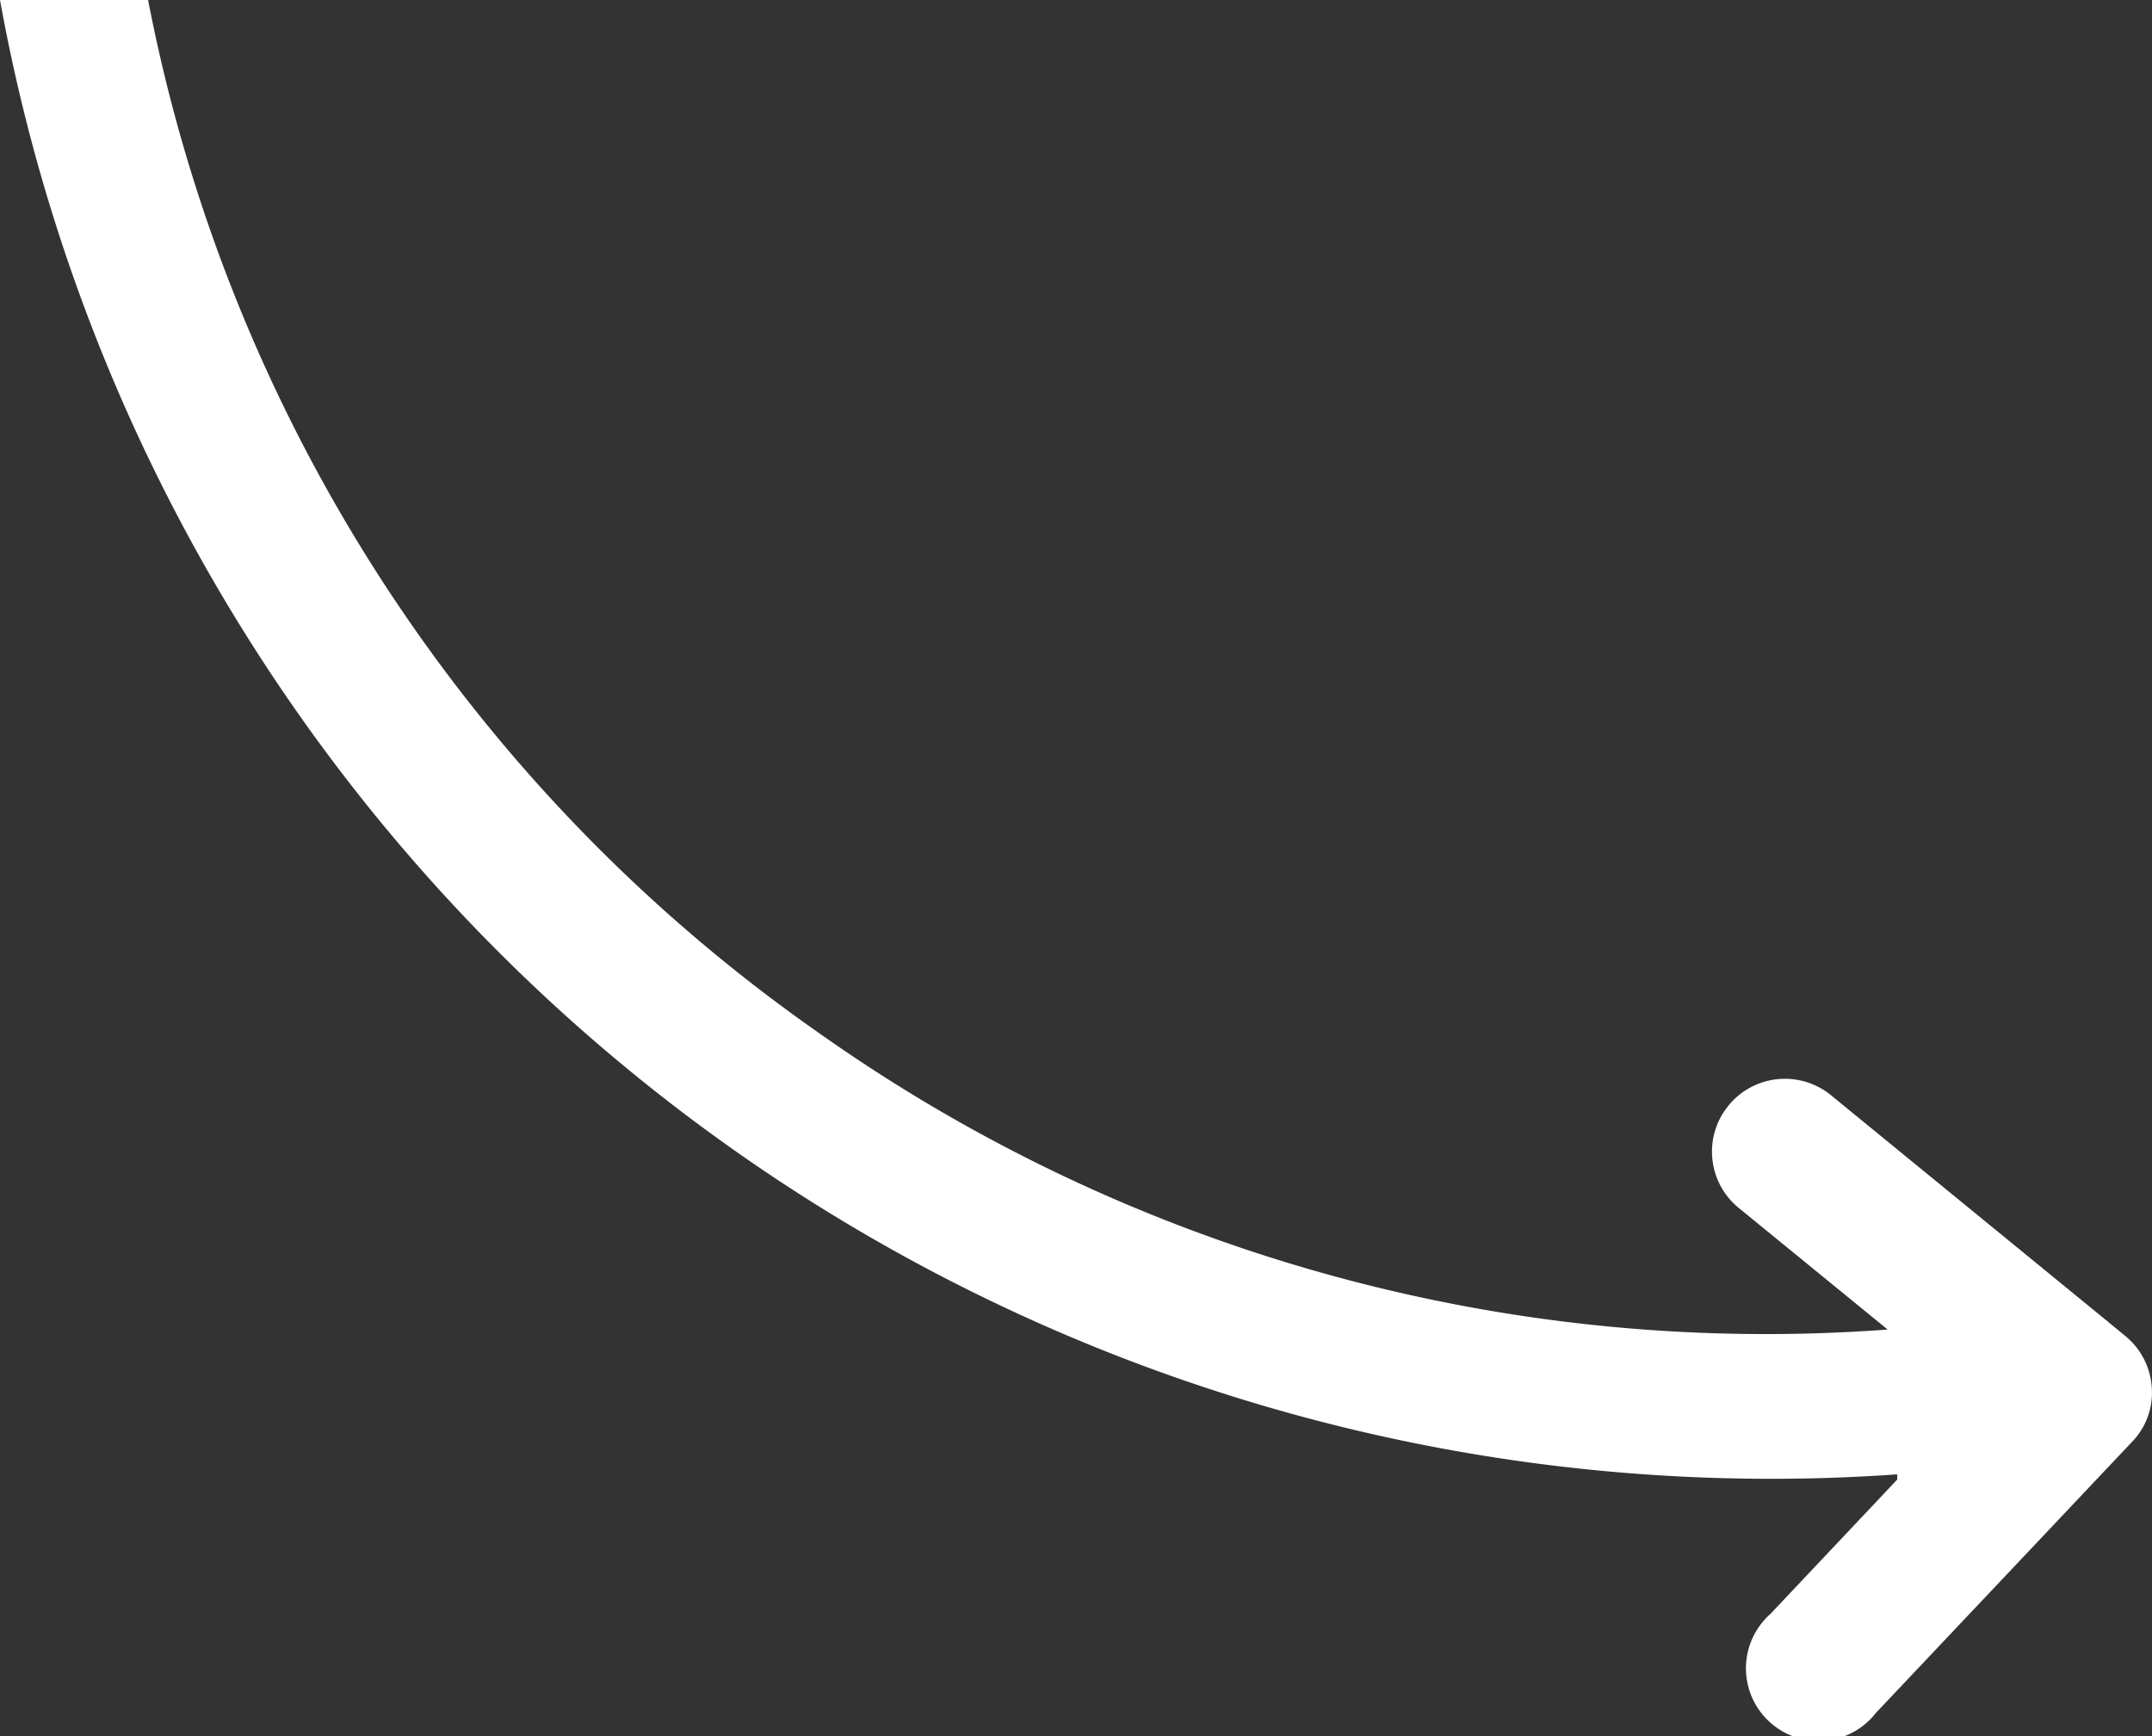 <svg id="Capa_1" data-name="Capa 1" xmlns="http://www.w3.org/2000/svg" viewBox="0 0 99.24 80.07"><rect x="0" y="0" width="99.24" height="80.07" fill="#333333" stroke="none"/><defs><style>.cls-1{fill:#fff;}</style></defs><title>flecha blanca</title><path class="cls-1" d="M98,61.61l-.67-.55c-.08-.06-.14-.13-.23-.19L84.42,50.5A3.36,3.36,0,0,0,79.7,51l-.15.2a3.35,3.35,0,0,0,.63,4.51l6.87,5.61A75.59,75.59,0,0,1,37.79,47.66,75.61,75.61,0,0,1,6.83,0H0A83,83,0,0,0,87.49,68v.24l-5.85,6.2A3.35,3.35,0,1,0,86.51,79L98.32,66.5A3.25,3.25,0,0,0,99.23,64,3.35,3.35,0,0,0,98,61.61Z"/></svg>